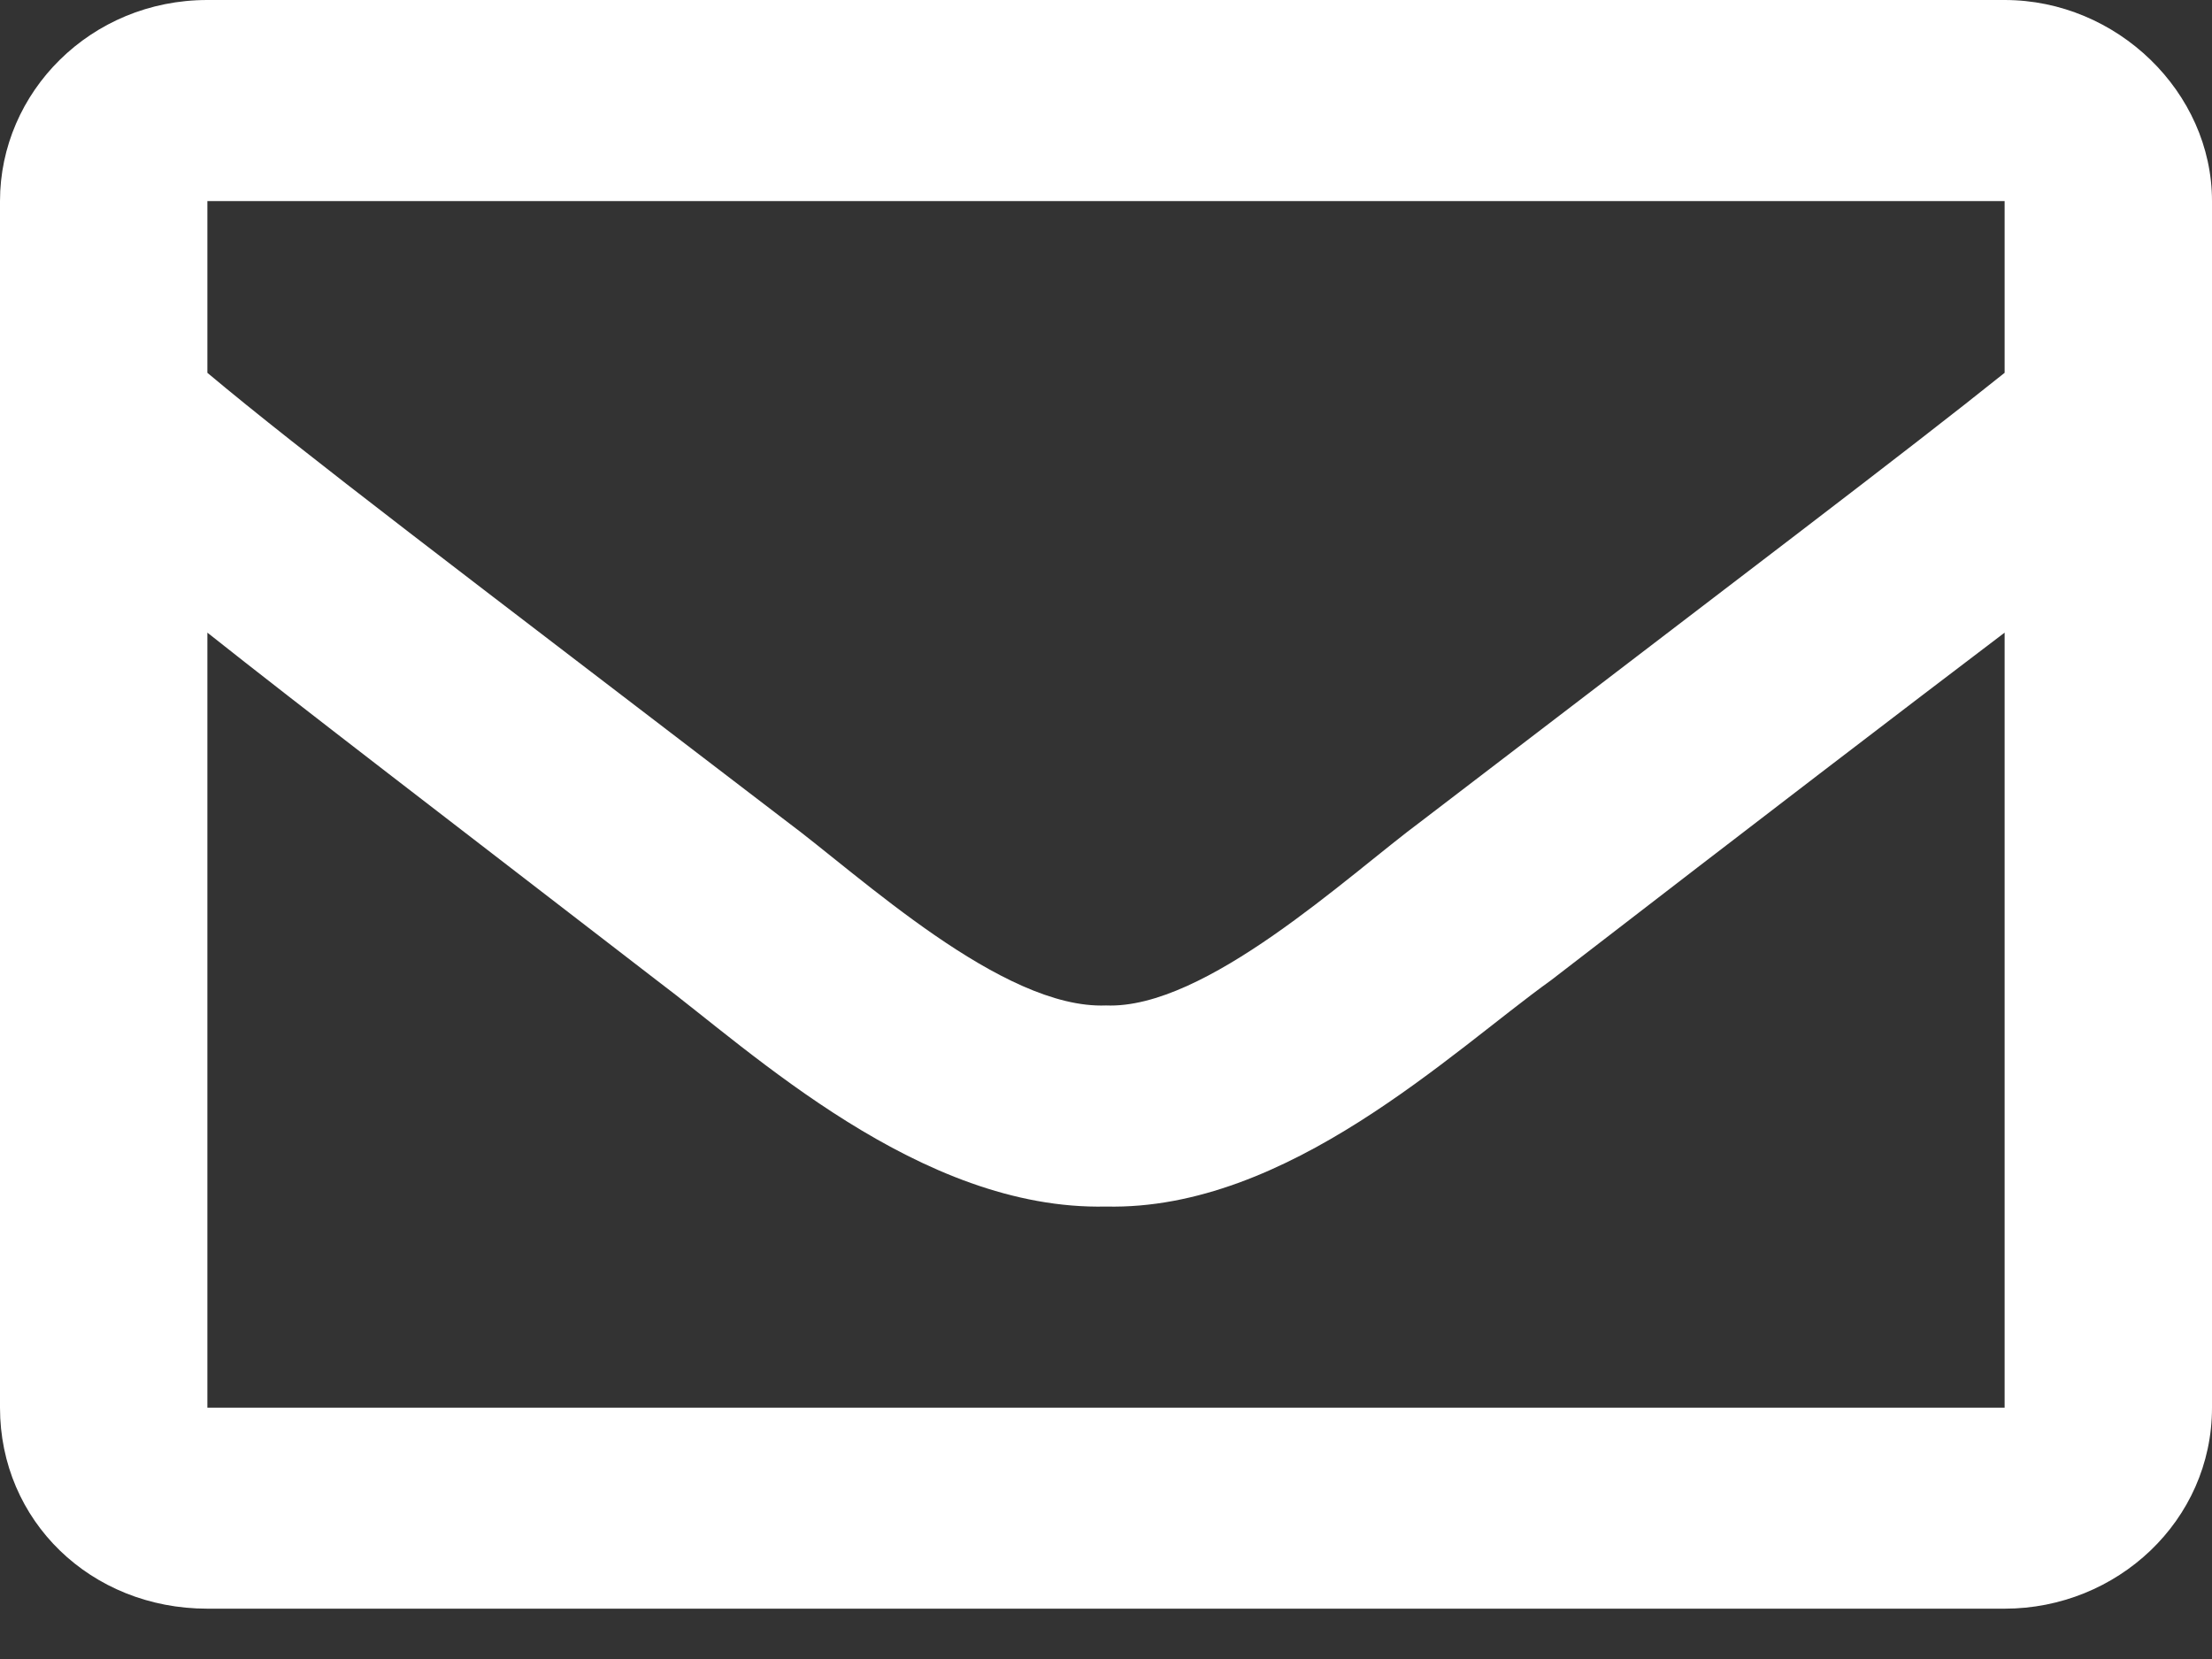 <svg width="24" height="18" viewBox="0 0 24 18" fill="none" xmlns="http://www.w3.org/2000/svg">
<rect x="0" y="0" width="24" height="18" fill="#333333" stroke="none"/>
<path d="M21.75 0H2.25C0.984 0 0 1 0 2.182V15.273C0 16.5 0.984 17.454 2.25 17.454H21.75C22.969 17.454 24 16.5 24 15.273V2.182C24 1 22.969 0 21.75 0ZM21.75 2.182V4.045C20.672 4.909 18.984 6.182 15.422 8.909C14.625 9.5 13.078 10.954 12 10.909C10.875 10.954 9.328 9.5 8.531 8.909C4.969 6.182 3.281 4.909 2.25 4.045V2.182H21.75ZM2.25 15.273V6.864C3.281 7.682 4.828 8.864 7.125 10.636C8.156 11.409 9.984 13.136 12 13.091C13.969 13.136 15.75 11.409 16.828 10.636C19.125 8.864 20.672 7.682 21.75 6.864V15.273H2.25Z" fill="white"/>
</svg>
